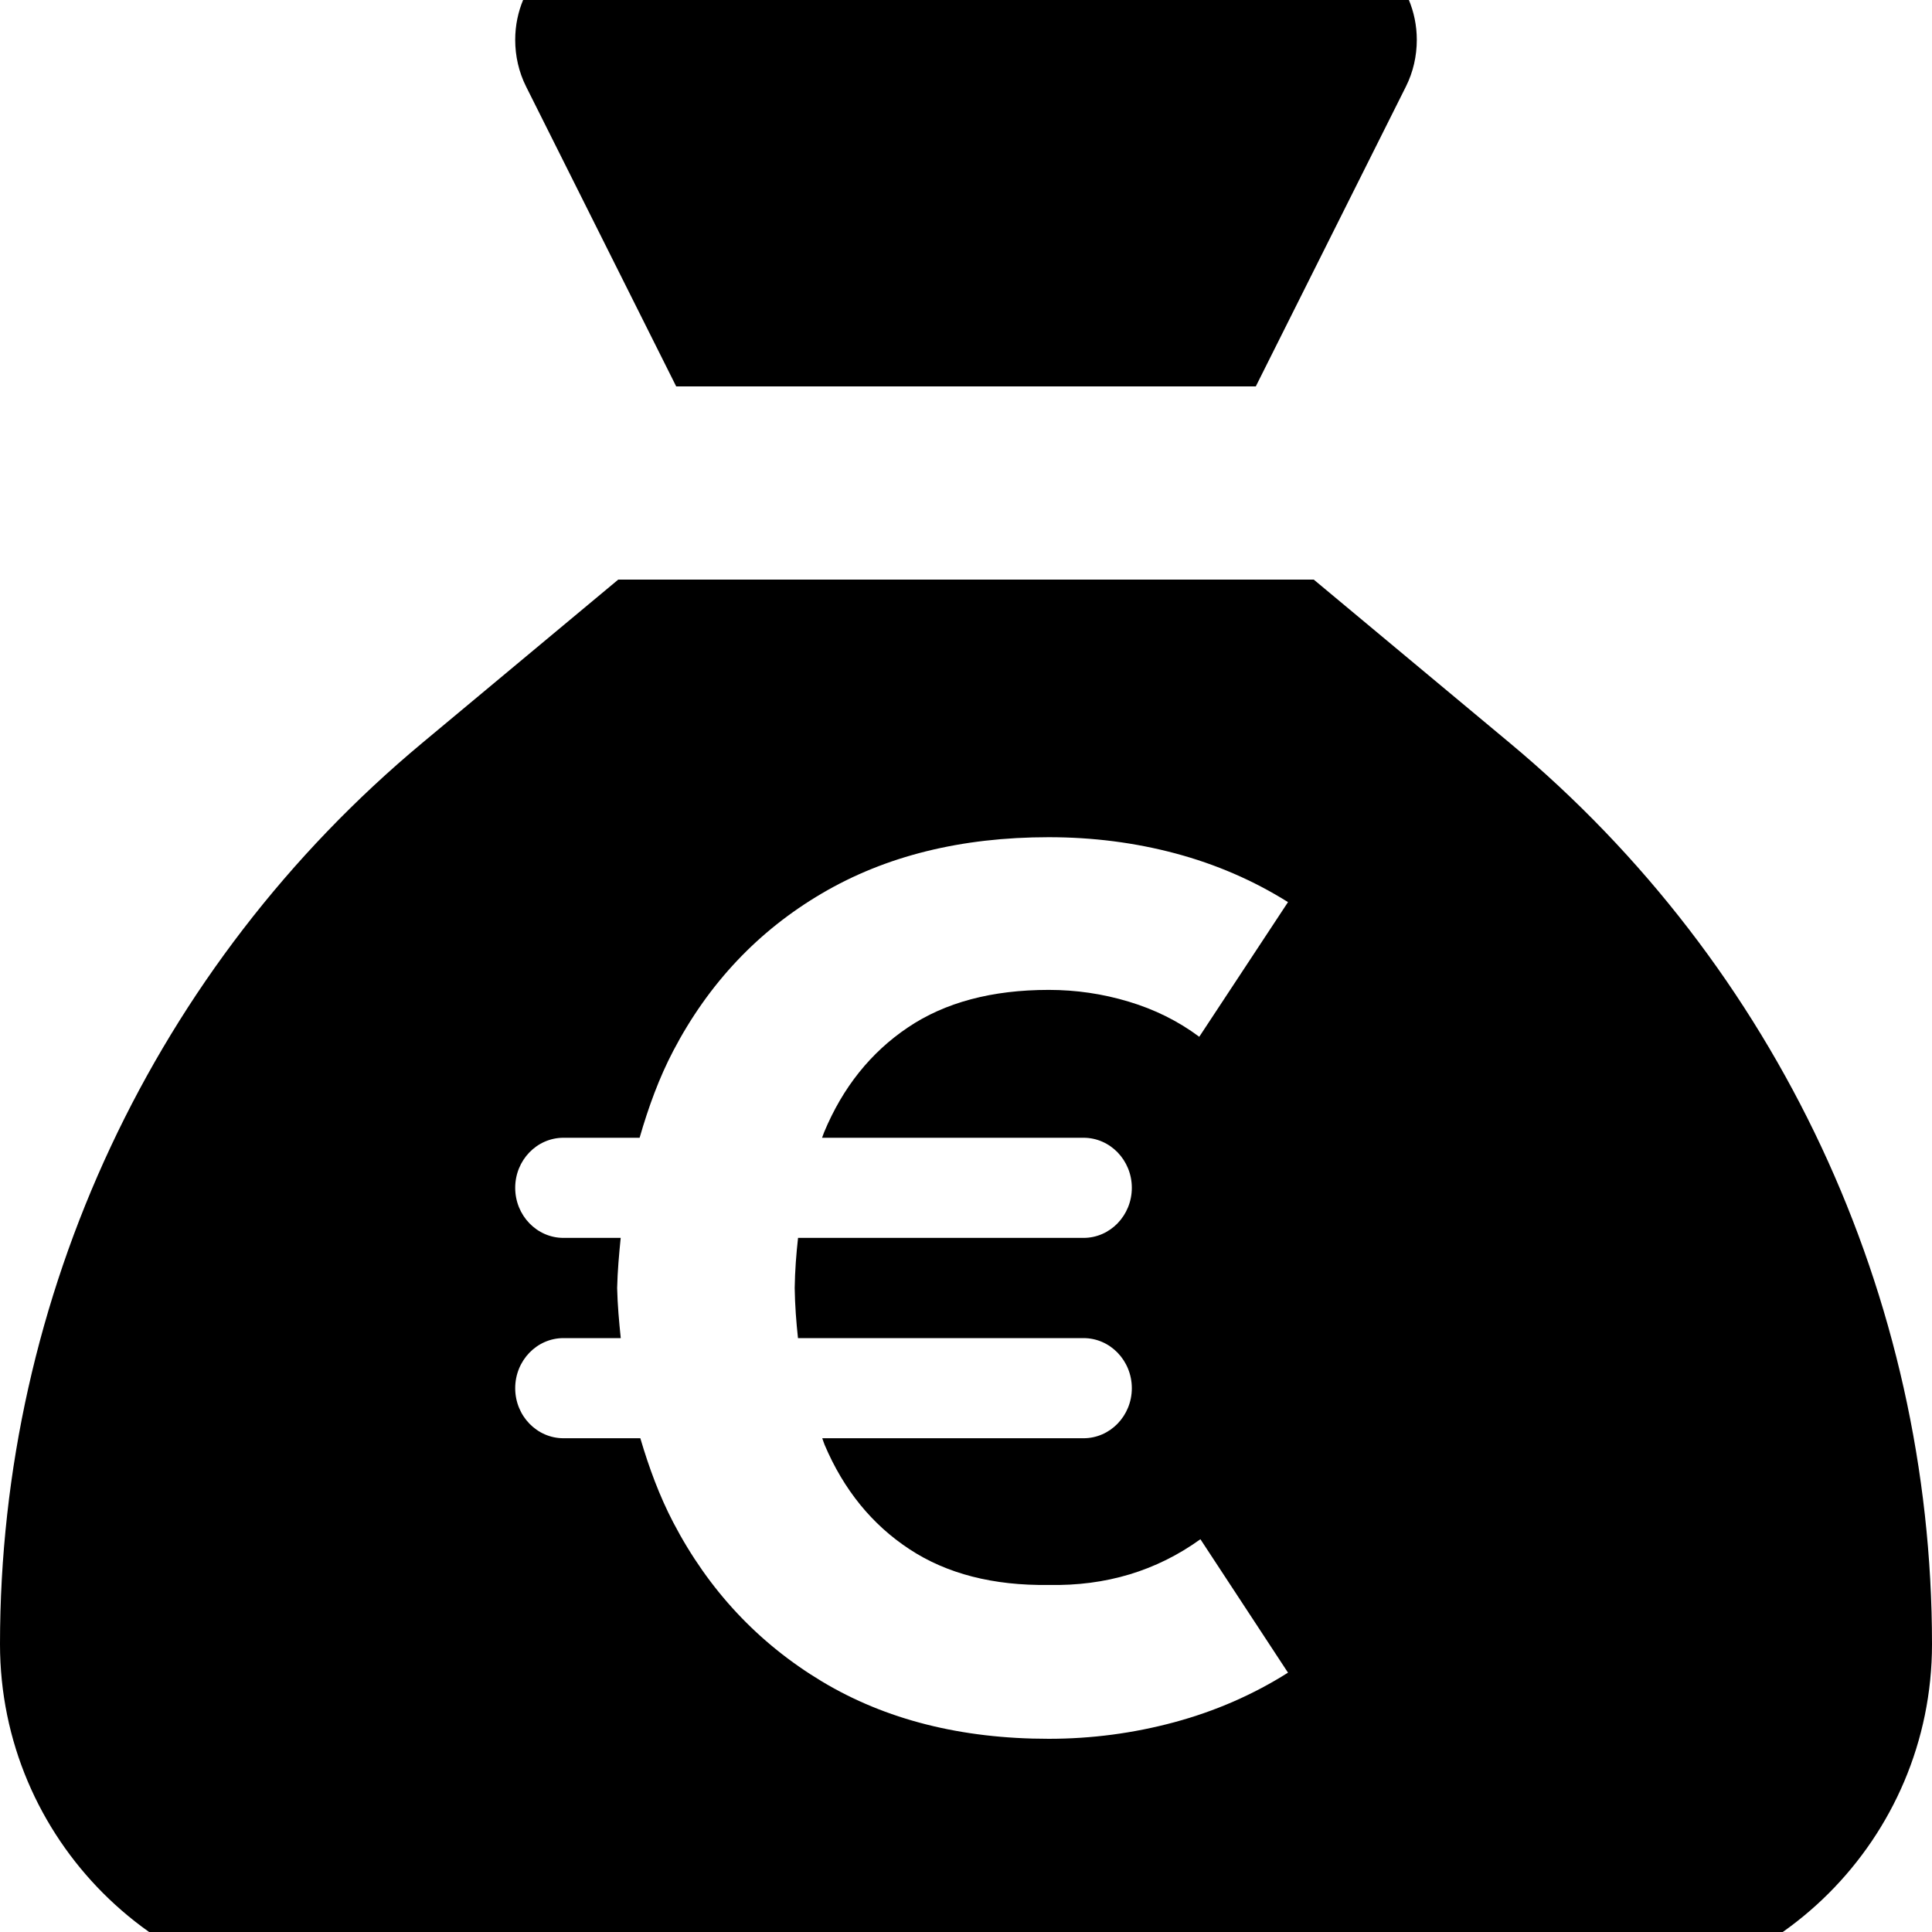 <svg xmlns="http://www.w3.org/2000/svg" xmlns:xlink="http://www.w3.org/1999/xlink" width="30px" height="30px" viewBox="0 0 30 30"><title>tresorerie</title><g id="tresorerie" stroke="none" stroke-width="1" fill="none" fill-rule="evenodd"><g id="sack-dollar-solid-full" transform="translate(0, -1)" fill="#000000" fill-rule="nonzero"><path d="M19.5,7 L10.5,7 L8.169,2.344 C8.056,2.119 8,1.869 8,1.619 C8,0.725 8.725,0 9.619,0 L20.381,0 C21.275,0 22,0.725 22,1.619 C22,1.869 21.944,2.119 21.831,2.344 L19.5,7 Z M20.4,10 L23.444,12.537 C27.6,16 30,21.125 30,26.531 C30,29.55 27.55,32 24.531,32 L5.463,32 C2.45,32 0,29.55 0,26.531 C0,21.125 2.4,16 6.556,12.537 L9.6,10 L20.4,10 Z M16.285,14 C14.925,14 13.751,14.291 12.762,14.873 C11.773,15.454 11.003,16.27 10.454,17.318 C10.235,17.736 10.069,18.191 9.932,18.667 L8.75,18.667 C8.336,18.667 8,19.015 8,19.444 C8,19.874 8.336,20.222 8.75,20.222 L9.638,20.222 C9.613,20.477 9.589,20.732 9.583,21 C9.589,21.267 9.613,21.523 9.639,21.778 L8.75,21.778 C8.336,21.778 8,22.126 8,22.556 C8,22.985 8.336,23.333 8.75,23.333 L9.943,23.333 C10.078,23.791 10.241,24.232 10.454,24.64 C11.003,25.692 11.773,26.514 12.762,27.109 C13.751,27.703 14.925,28 16.285,28 C16.949,28 17.599,27.914 18.234,27.743 C18.868,27.572 19.457,27.316 20,26.973 L18.64,24.901 C17.957,25.393 17.172,25.629 16.285,25.611 C15.424,25.623 14.702,25.438 14.121,25.055 C13.54,24.673 13.101,24.133 12.805,23.436 C12.791,23.403 12.781,23.367 12.768,23.333 L16.825,23.333 C17.238,23.333 17.575,22.985 17.575,22.556 C17.575,22.126 17.238,21.778 16.825,21.778 L12.391,21.778 C12.364,21.527 12.344,21.27 12.34,21 C12.344,20.73 12.364,20.473 12.392,20.222 L16.825,20.222 C17.238,20.222 17.575,19.874 17.575,19.444 C17.575,19.015 17.238,18.667 16.825,18.667 L12.765,18.667 L12.796,18.583 C13.086,17.886 13.52,17.343 14.098,16.954 C14.675,16.565 15.404,16.371 16.285,16.371 C16.707,16.371 17.12,16.431 17.525,16.553 C17.93,16.674 18.296,16.856 18.622,17.099 L20,15.008 C19.464,14.672 18.881,14.42 18.253,14.252 C17.624,14.084 16.968,14 16.285,14 Z" id="Shape"></path></g></g></svg>
